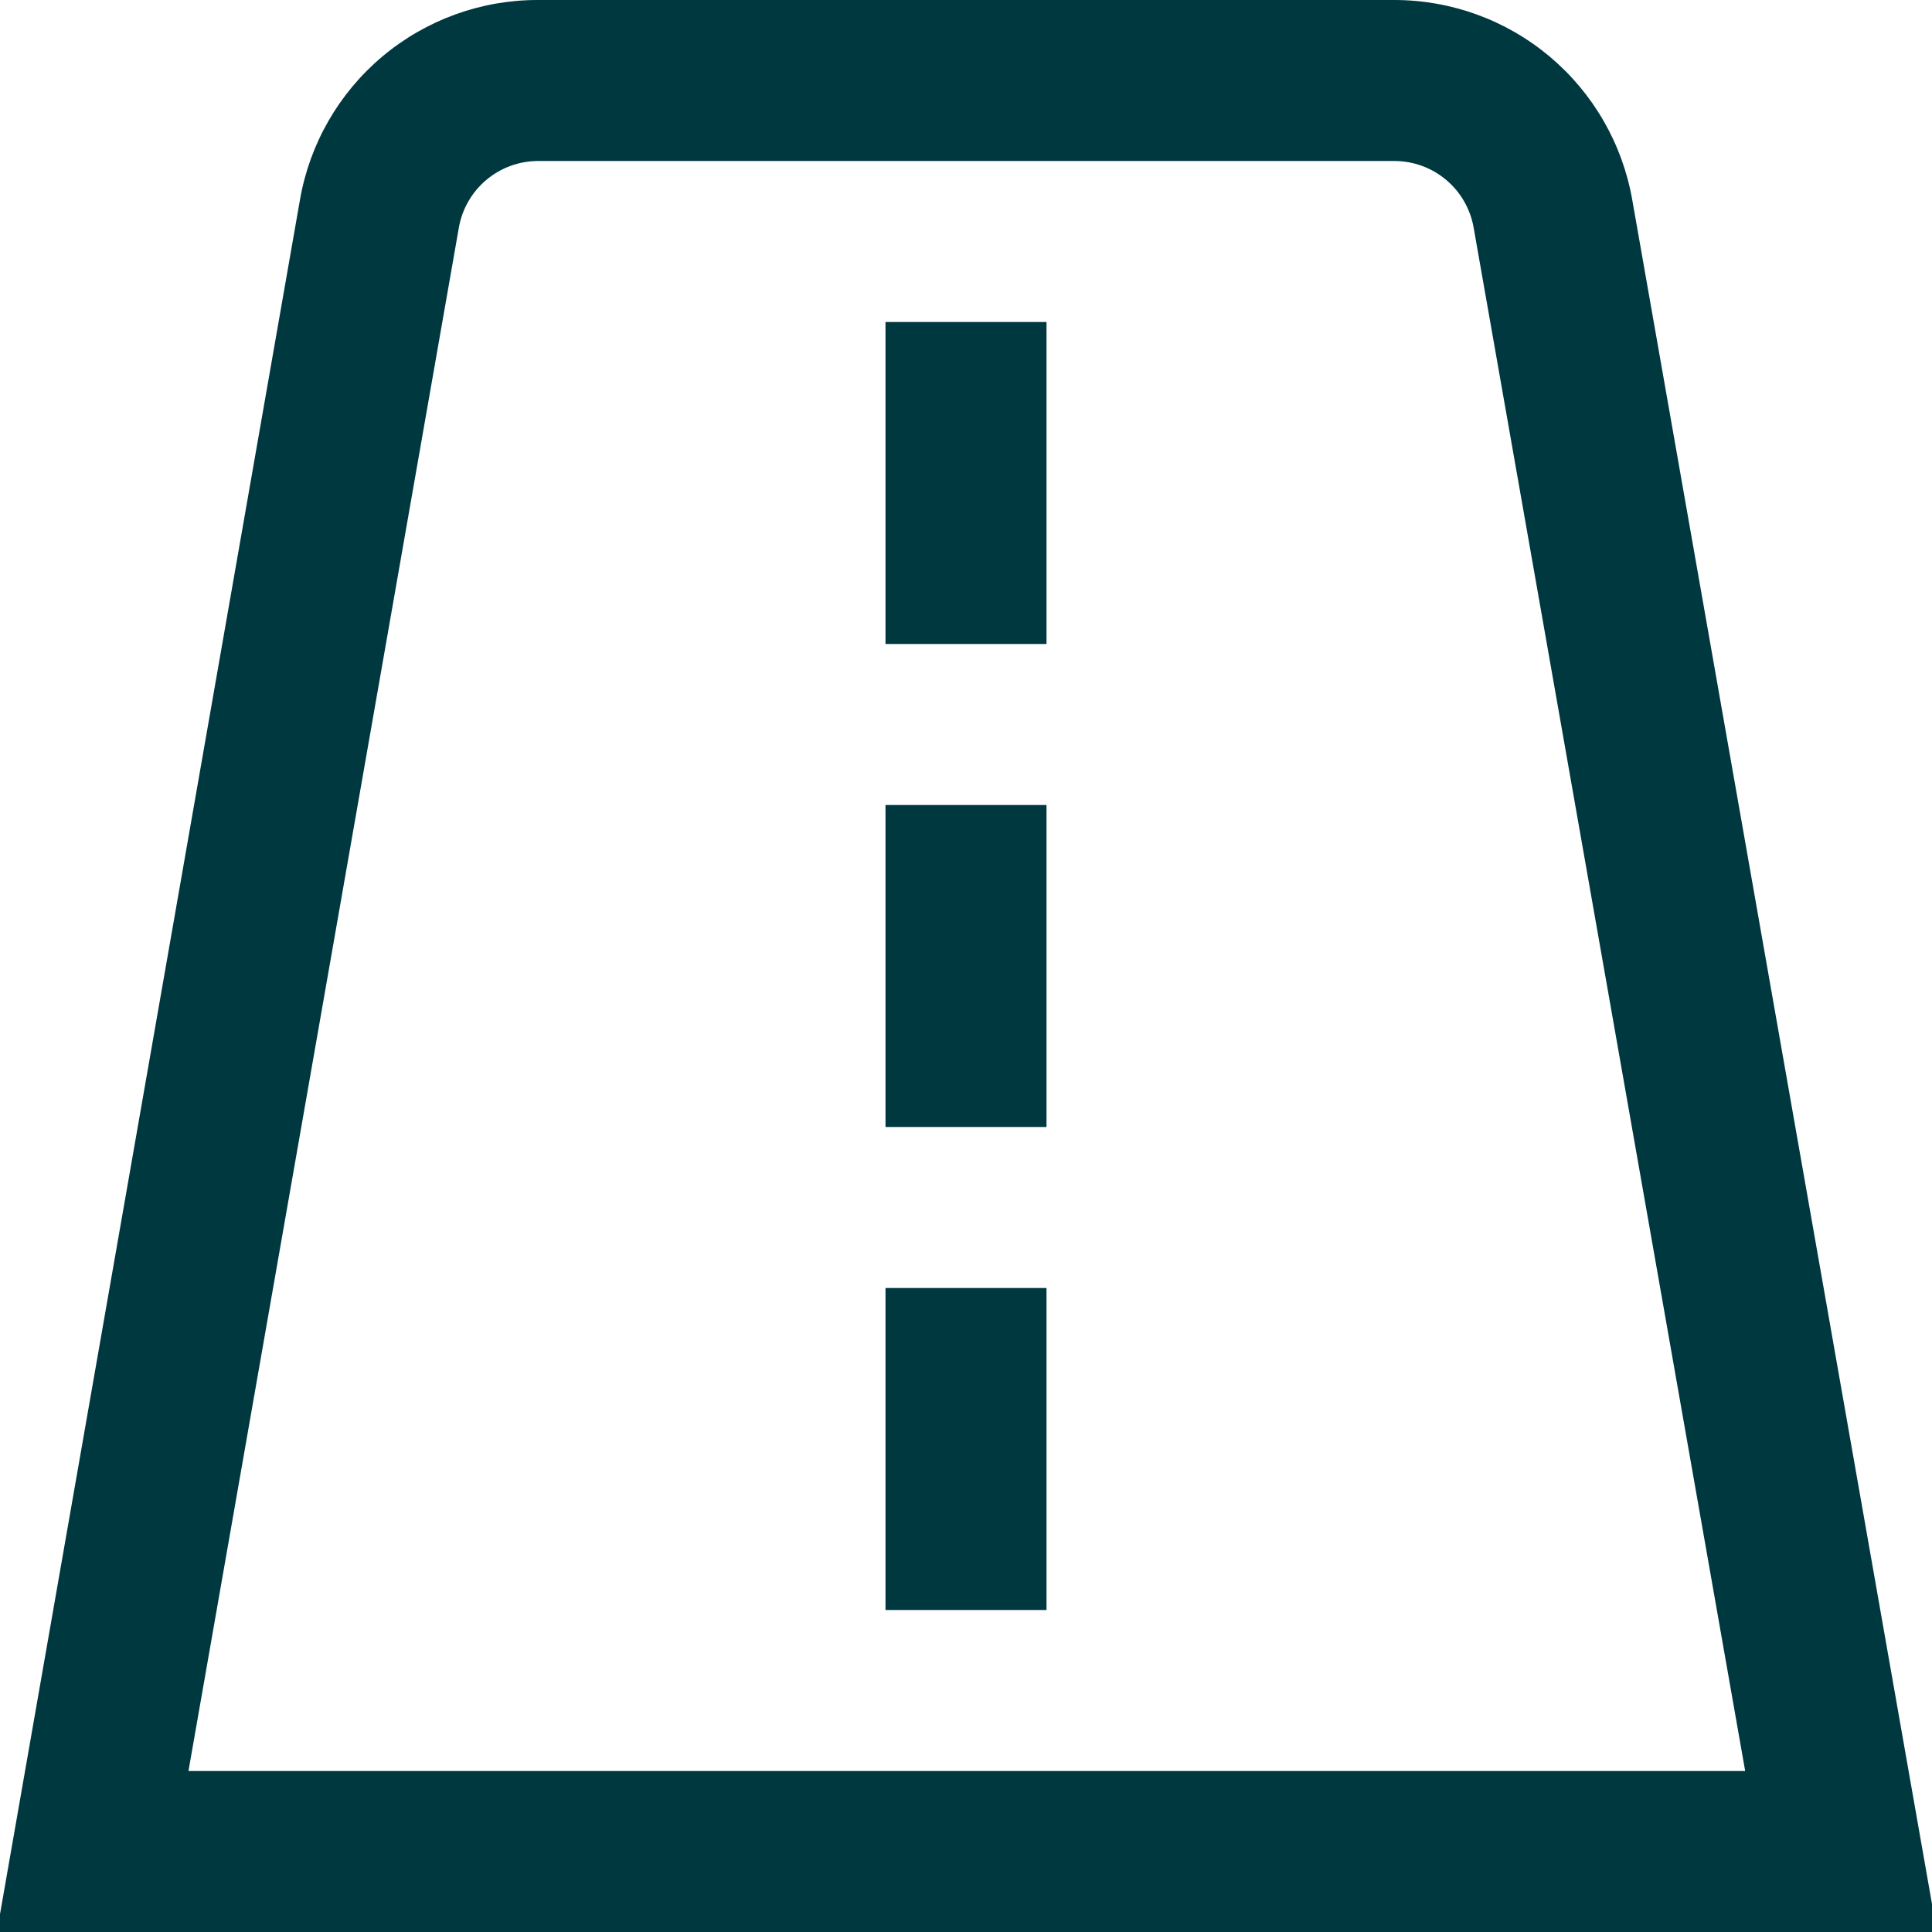 <svg width="60" height="60" viewBox="0 0 60 60" fill="none" xmlns="http://www.w3.org/2000/svg">
<path d="M43.303 1.01523e-05H16.703C14.937 -0.003 13.227 0.619 11.875 1.754C10.523 2.89 9.616 4.468 9.315 6.208L-0.097 60H60.153L50.69 6.2C50.384 4.463 49.476 2.889 48.125 1.755C46.774 0.621 45.066 -0 43.303 1.01523e-05ZM5.853 55L14.25 7.07C14.351 6.492 14.652 5.968 15.1 5.59C15.549 5.211 16.116 5.002 16.703 5H43.303C43.891 5 44.46 5.207 44.91 5.585C45.361 5.963 45.663 6.488 45.765 7.068L54.198 55H5.853ZM27.5 10H32.5V20H27.5V10ZM27.5 25H32.5V35H27.5V25ZM27.5 40H32.5V50H27.5V40Z" fill="#003840"/>
</svg>
